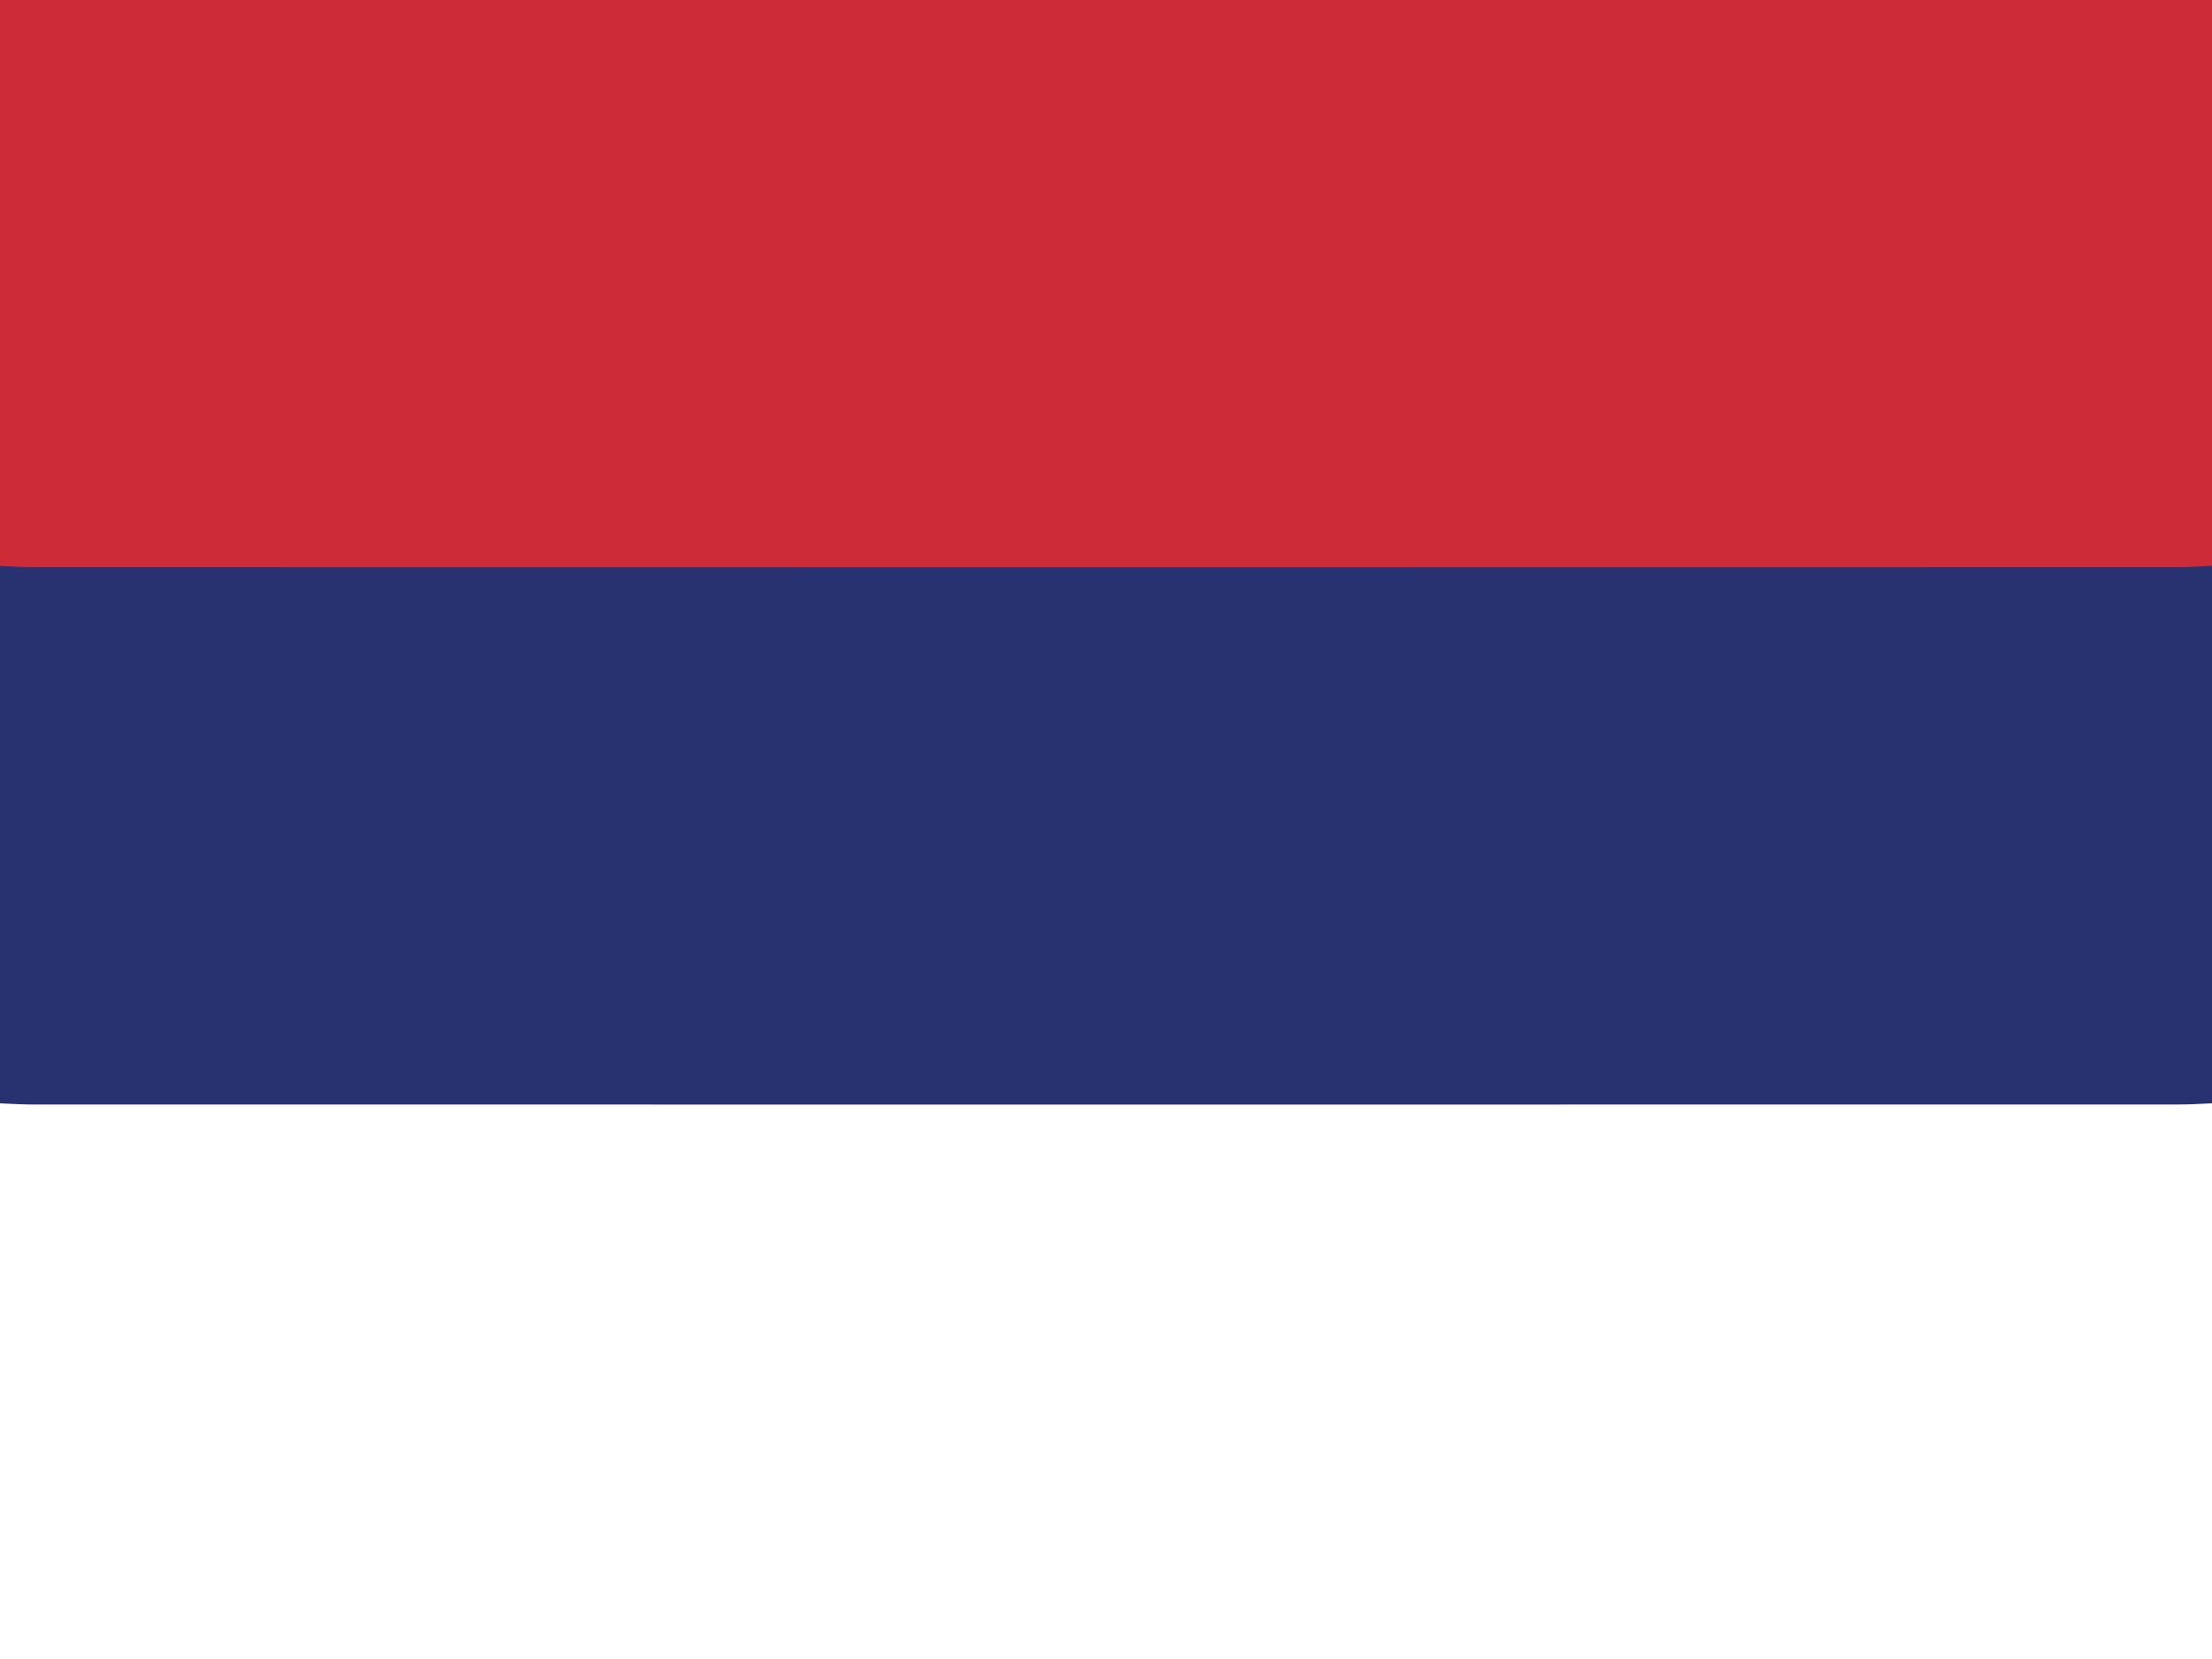 <?xml version="1.0" encoding="utf-8"?>
<!-- Generator: Adobe Illustrator 16.0.0, SVG Export Plug-In . SVG Version: 6.00 Build 0)  -->
<!DOCTYPE svg PUBLIC "-//W3C//DTD SVG 1.1//EN" "http://www.w3.org/Graphics/SVG/1.1/DTD/svg11.dtd">
<svg version="1.1" id="Layer_1" xmlns="http://www.w3.org/2000/svg" xmlns:xlink="http://www.w3.org/1999/xlink" x="0px" y="0px"
	 width="40px" height="30px" viewBox="0 0 40 30" enable-background="new 0 0 40 30" xml:space="preserve">
<rect x="0" y="0" width="40" height="30" fill="#808080" stroke="none"/>
<g>
	<path fill="#CD2B37" d="M40.451-0.296c0,3.405-0.015,6.813,0.017,10.219c0.005,0.424-0.028,0.604-1.053,0.601
		c-12.939-0.026-25.886-0.026-38.827,0c-1.027,0.002-1.057-0.177-1.056-0.601C-0.436,6.518-0.447,3.11-0.447-0.296
		c0.352,0.02,0.704,0.055,1.059,0.055c12.926,0.003,25.854,0.003,38.782,0C39.743-0.243,40.096-0.277,40.451-0.296z"/>
	<path fill="#283271" d="M40.451,10.204c0,3.21-0.015,6.419,0.017,9.628c0.005,0.399-0.028,0.569-1.053,0.566
		c-12.939-0.023-25.886-0.023-38.827,0c-1.027,0.002-1.057-0.167-1.056-0.566c0.032-3.209,0.021-6.418,0.021-9.628
		c0.352,0.019,0.704,0.052,1.059,0.052c12.926,0.003,25.854,0.003,38.782,0C39.743,10.254,40.096,10.222,40.451,10.204z"/>
	<path fill="#FFFFFF" d="M40.447,19.928c0,3.209-0.012,6.42,0.018,9.629c0.004,0.398-0.027,0.568-1.051,0.566
		c-12.943-0.025-25.89-0.025-38.828,0c-1.025,0.002-1.058-0.168-1.05-0.566c0.027-3.209,0.017-6.42,0.017-9.629
		c0.354,0.014,0.707,0.045,1.063,0.045c12.923,0.002,25.849,0.002,38.772,0C39.742,19.973,40.096,19.941,40.447,19.928z"/>
</g>
</svg>
